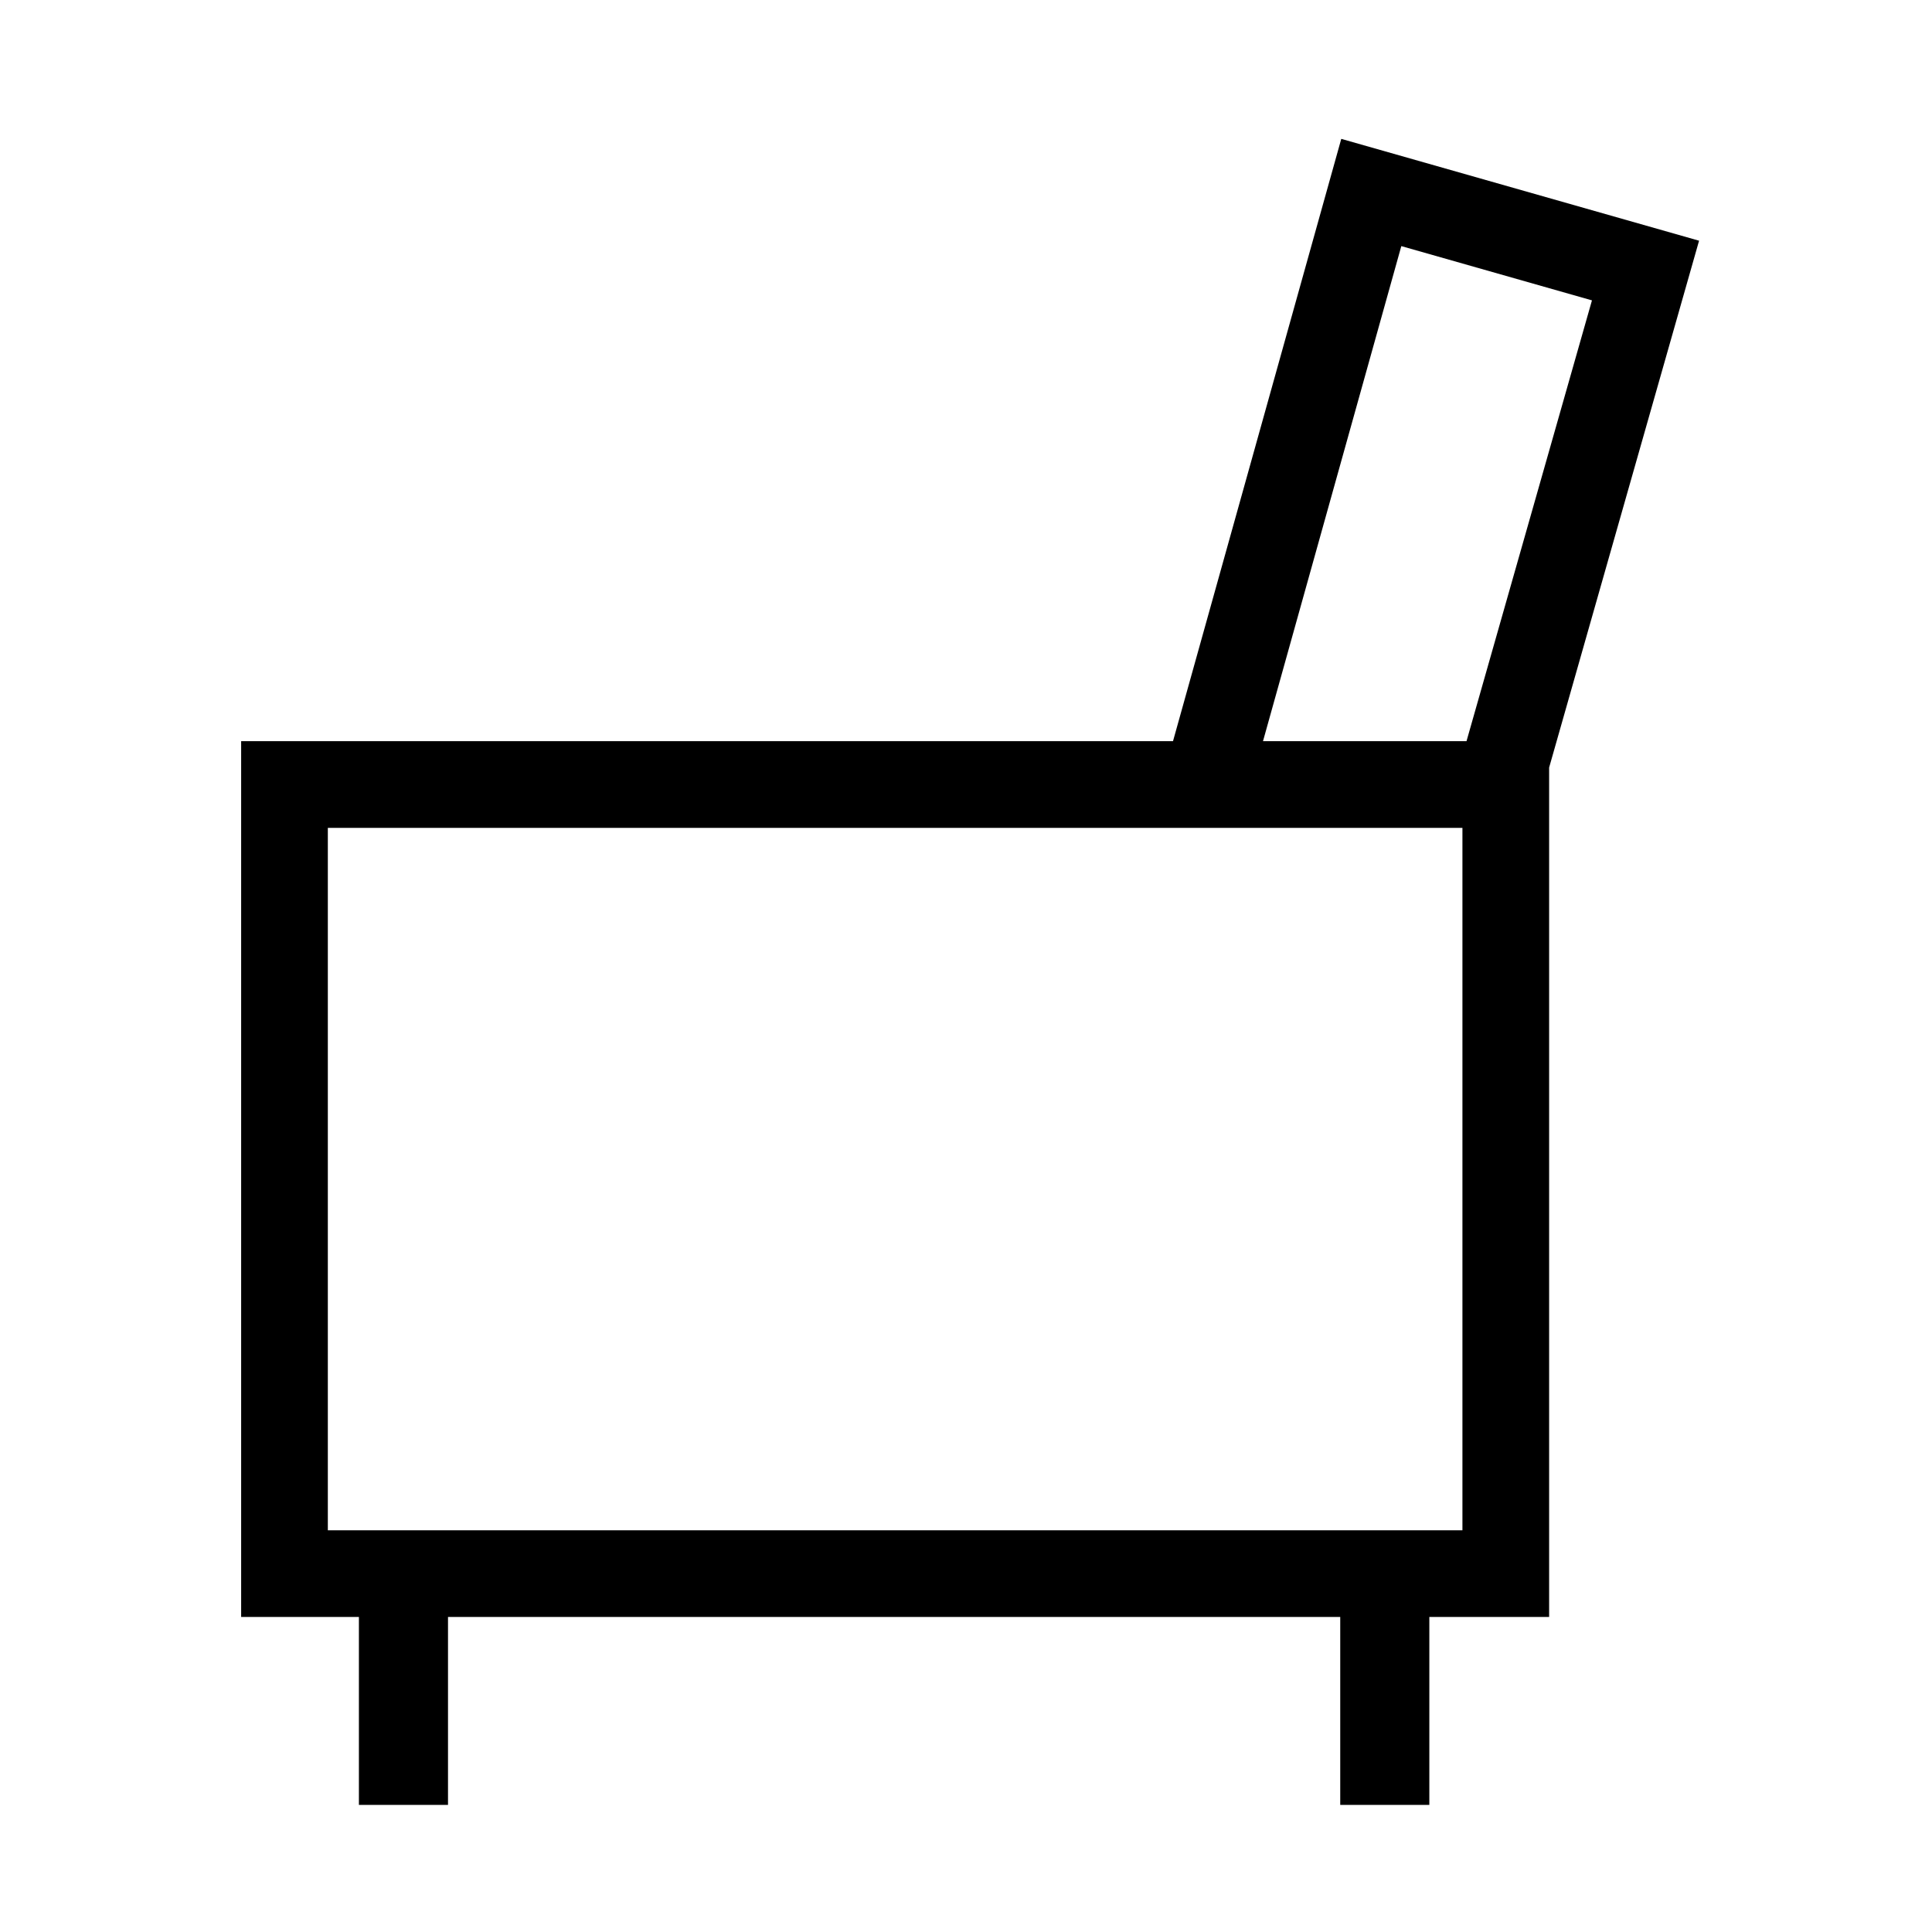 <?xml version="1.0" encoding="UTF-8"?>
<!-- Uploaded to: ICON Repo, www.iconrepo.com, Generator: ICON Repo Mixer Tools -->
<svg fill="#000000" width="800px" height="800px" version="1.1" viewBox="144 144 512 512" xmlns="http://www.w3.org/2000/svg">
 <path d="m594.27 207.79-94.82-26.988-44.594 159.62h-246.95v232.09h31.207v49.812h23.613v-49.812h236.45v49.812h23.613v-49.812h31.746v-225.1zm-62.711 341.75h-300.68v-186.15h300.68zm-52.852-209.12 36.656-131.2 50.523 14.379-33.246 116.82z"/>
</svg>